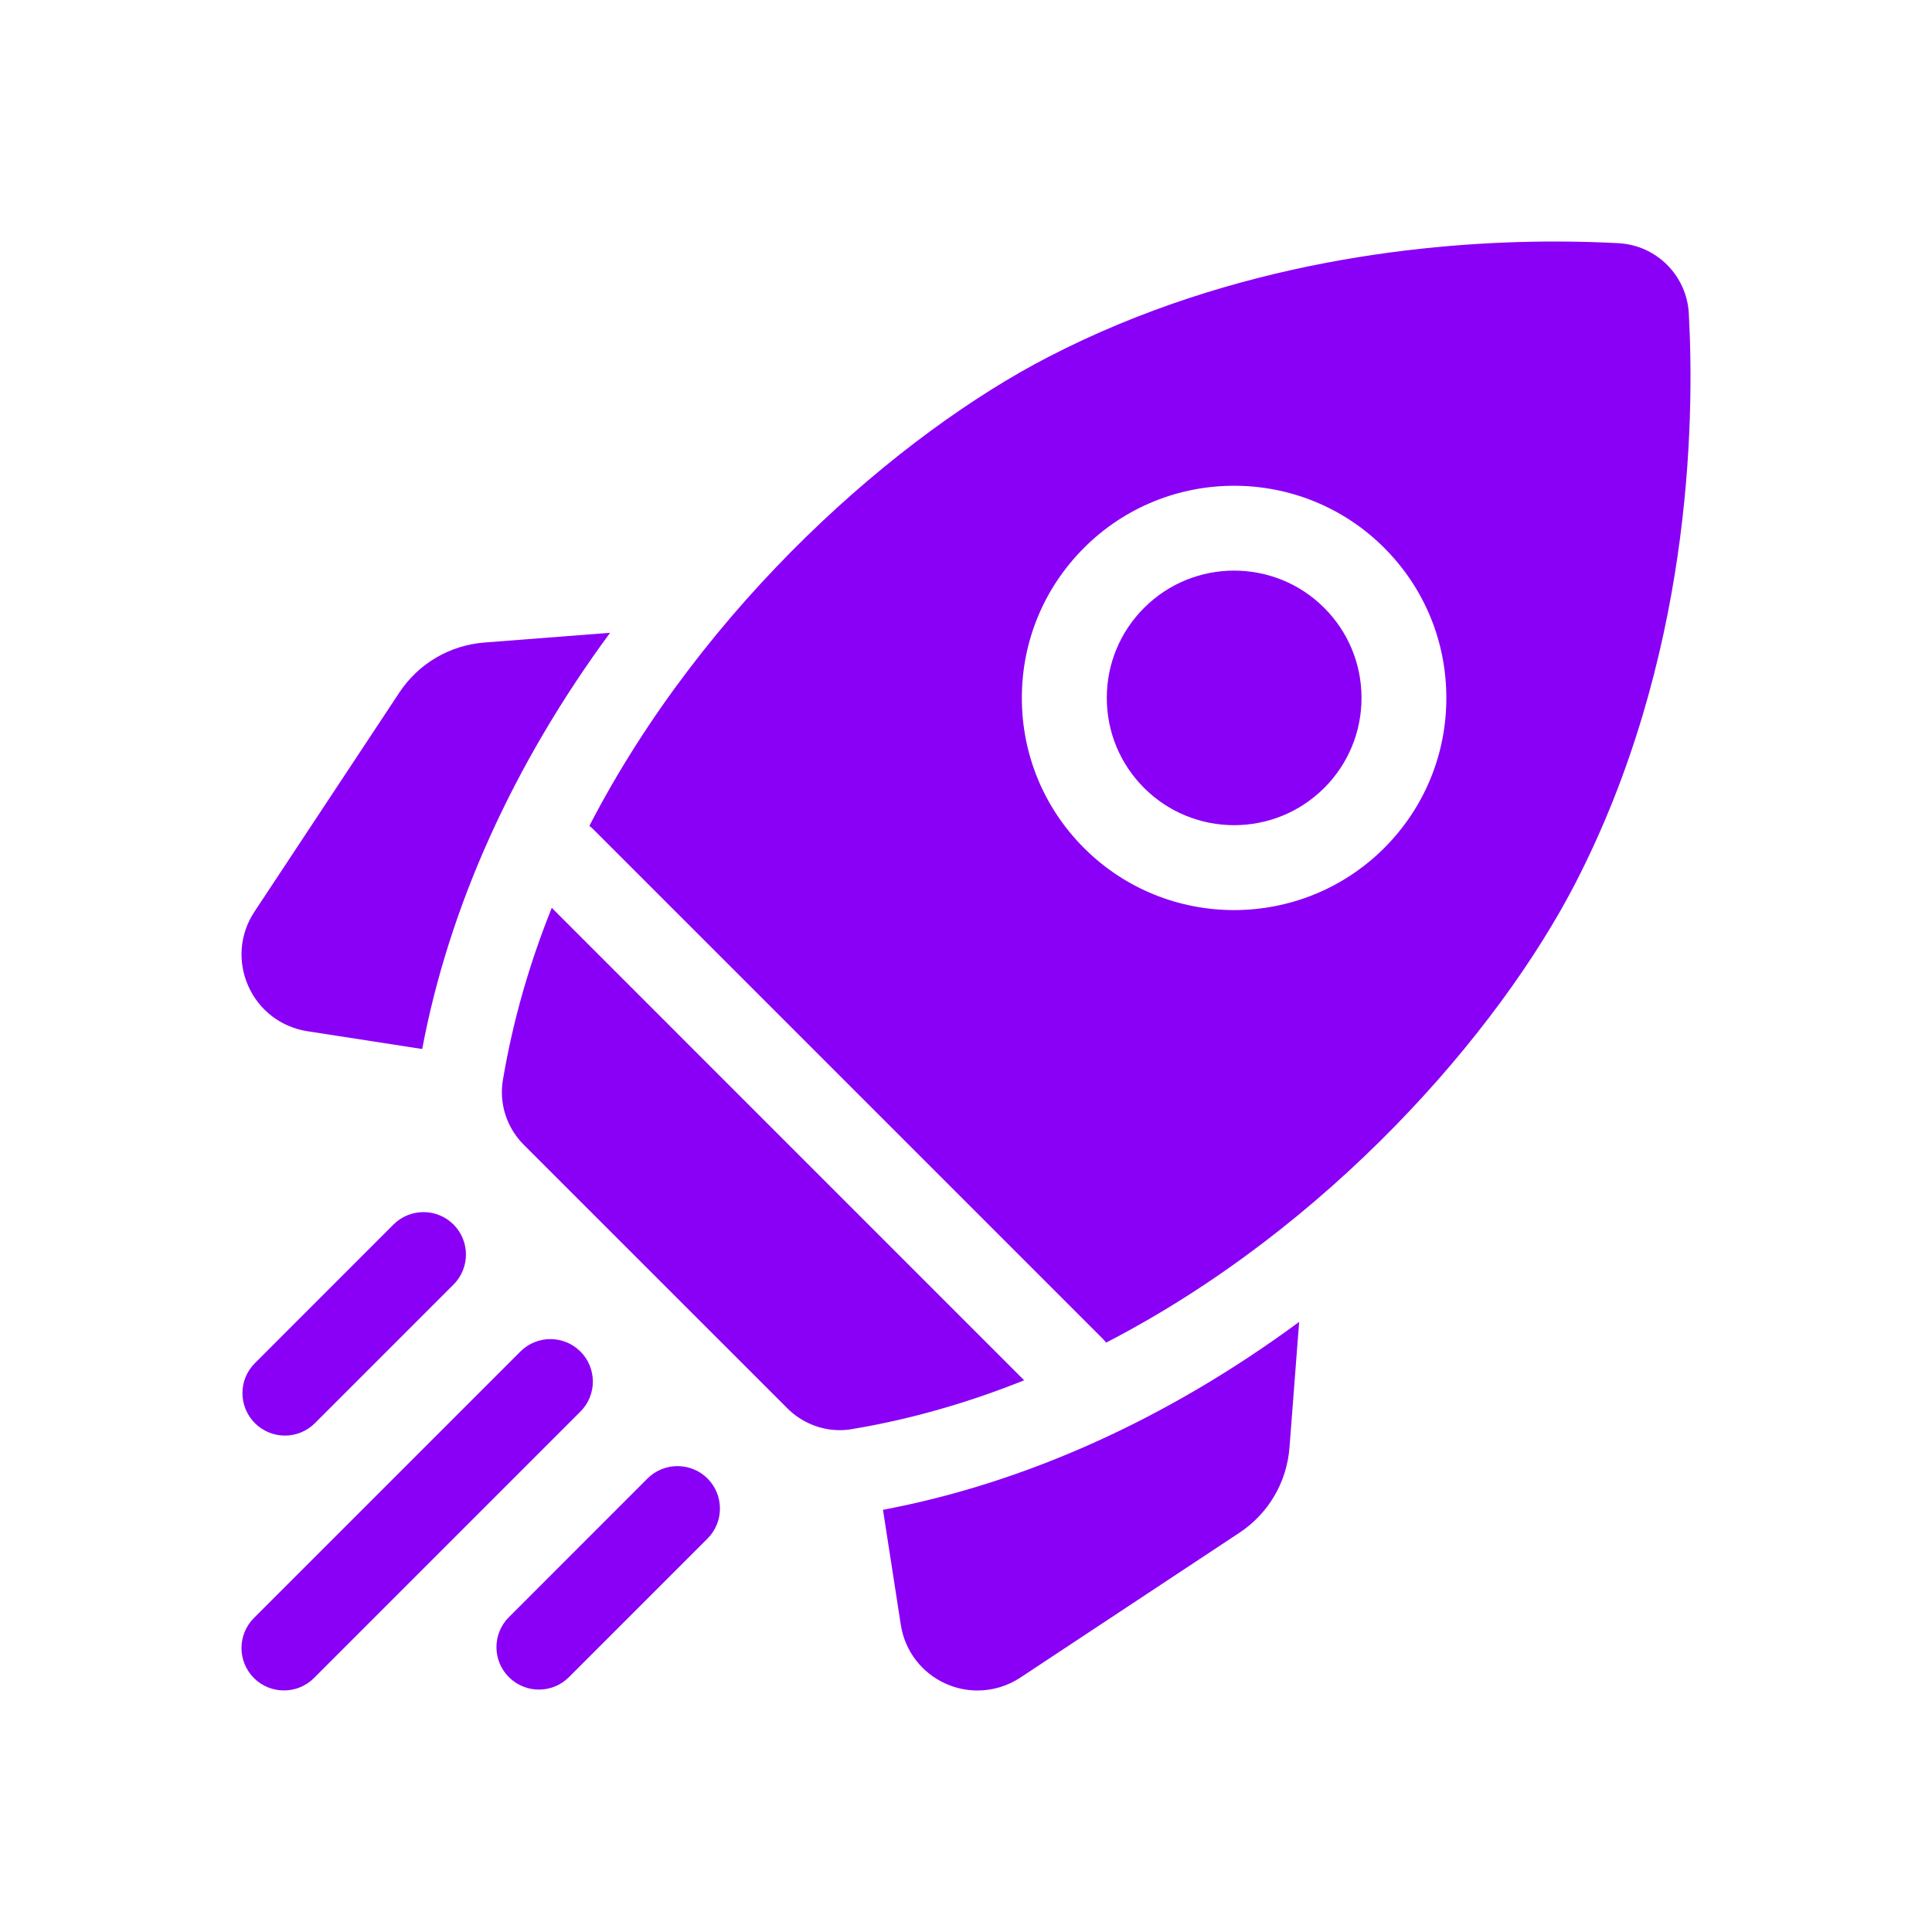 <svg width="32" height="32" viewBox="0 0 32 32" fill="none" xmlns="http://www.w3.org/2000/svg">
<g clip-path="url(#clip0_4777_1076)">
<path d="M10.105 10.481L8.026 10.642C7.447 10.687 6.932 10.99 6.612 11.474L4.214 15.101C3.971 15.468 3.933 15.927 4.111 16.329C4.289 16.732 4.654 17.012 5.089 17.08L6.993 17.375C7.438 15.011 8.505 12.653 10.105 10.481Z" fill="#8A00F6"/>
<path d="M14.625 25.007L14.92 26.911C14.987 27.346 15.268 27.712 15.67 27.89C15.837 27.964 16.015 28 16.191 28C16.439 28 16.684 27.928 16.899 27.787L20.526 25.389C21.01 25.069 21.313 24.553 21.358 23.975L21.518 21.895C19.346 23.496 16.988 24.562 14.625 25.007Z" fill="#8A00F6"/>
<path d="M13.909 23.688C13.976 23.688 14.042 23.683 14.108 23.671C15.098 23.506 16.053 23.227 16.963 22.862L9.139 15.037C8.773 15.947 8.495 16.902 8.329 17.892C8.264 18.282 8.395 18.68 8.674 18.96L13.041 23.326C13.273 23.558 13.586 23.688 13.909 23.688Z" fill="#8A00F6"/>
<path d="M26.087 14.641C28.001 10.939 28.072 7.027 27.972 5.192C27.938 4.564 27.437 4.062 26.808 4.028C26.509 4.012 26.155 4 25.756 4C23.705 4 20.459 4.311 17.36 5.914C14.897 7.188 11.667 9.993 9.762 13.679C9.784 13.697 9.806 13.715 9.827 13.736L18.264 22.173C18.285 22.194 18.304 22.216 18.321 22.238C22.008 20.333 24.813 17.104 26.087 14.641ZM17.955 9.074C19.325 7.703 21.556 7.703 22.927 9.074C23.59 9.738 23.956 10.621 23.956 11.56C23.956 12.499 23.59 13.382 22.927 14.046C22.241 14.731 21.341 15.073 20.441 15.074C19.54 15.074 18.64 14.731 17.955 14.046C17.291 13.382 16.925 12.499 16.925 11.56C16.925 10.621 17.291 9.738 17.955 9.074Z" fill="#8A00F6"/>
<path d="M18.95 13.051C19.772 13.873 21.11 13.873 21.933 13.051C22.331 12.653 22.551 12.123 22.551 11.559C22.551 10.996 22.331 10.466 21.933 10.068C21.522 9.657 20.982 9.451 20.441 9.451C19.901 9.451 19.361 9.657 18.95 10.068C18.552 10.466 18.332 10.996 18.332 11.559C18.332 12.123 18.552 12.653 18.95 13.051Z" fill="#8A00F6"/>
<path d="M4.719 23.778C4.899 23.778 5.079 23.709 5.216 23.572L7.512 21.276C7.786 21.002 7.786 20.557 7.512 20.282C7.237 20.008 6.792 20.008 6.517 20.282L4.222 22.578C3.947 22.852 3.947 23.297 4.222 23.572C4.359 23.709 4.539 23.778 4.719 23.778Z" fill="#8A00F6"/>
<path d="M9.614 22.386C9.339 22.111 8.894 22.111 8.619 22.386L4.206 26.799C3.931 27.074 3.931 27.519 4.206 27.794C4.343 27.931 4.523 27.999 4.703 27.999C4.883 27.999 5.063 27.931 5.2 27.794L9.614 23.38C9.888 23.105 9.888 22.66 9.614 22.386Z" fill="#8A00F6"/>
<path d="M10.724 24.489L8.429 26.785C8.154 27.059 8.154 27.505 8.429 27.779C8.566 27.916 8.746 27.985 8.926 27.985C9.106 27.985 9.286 27.916 9.423 27.779L11.719 25.483C11.993 25.209 11.993 24.764 11.719 24.489C11.444 24.215 10.999 24.215 10.724 24.489Z" fill="#8A00F6"/>
</g>
<defs>
<clipPath id="clip0_4777_1076">
<rect width="24" height="24" fill="white" transform="translate(4 4)"/>
</clipPath>
</defs>
</svg>
